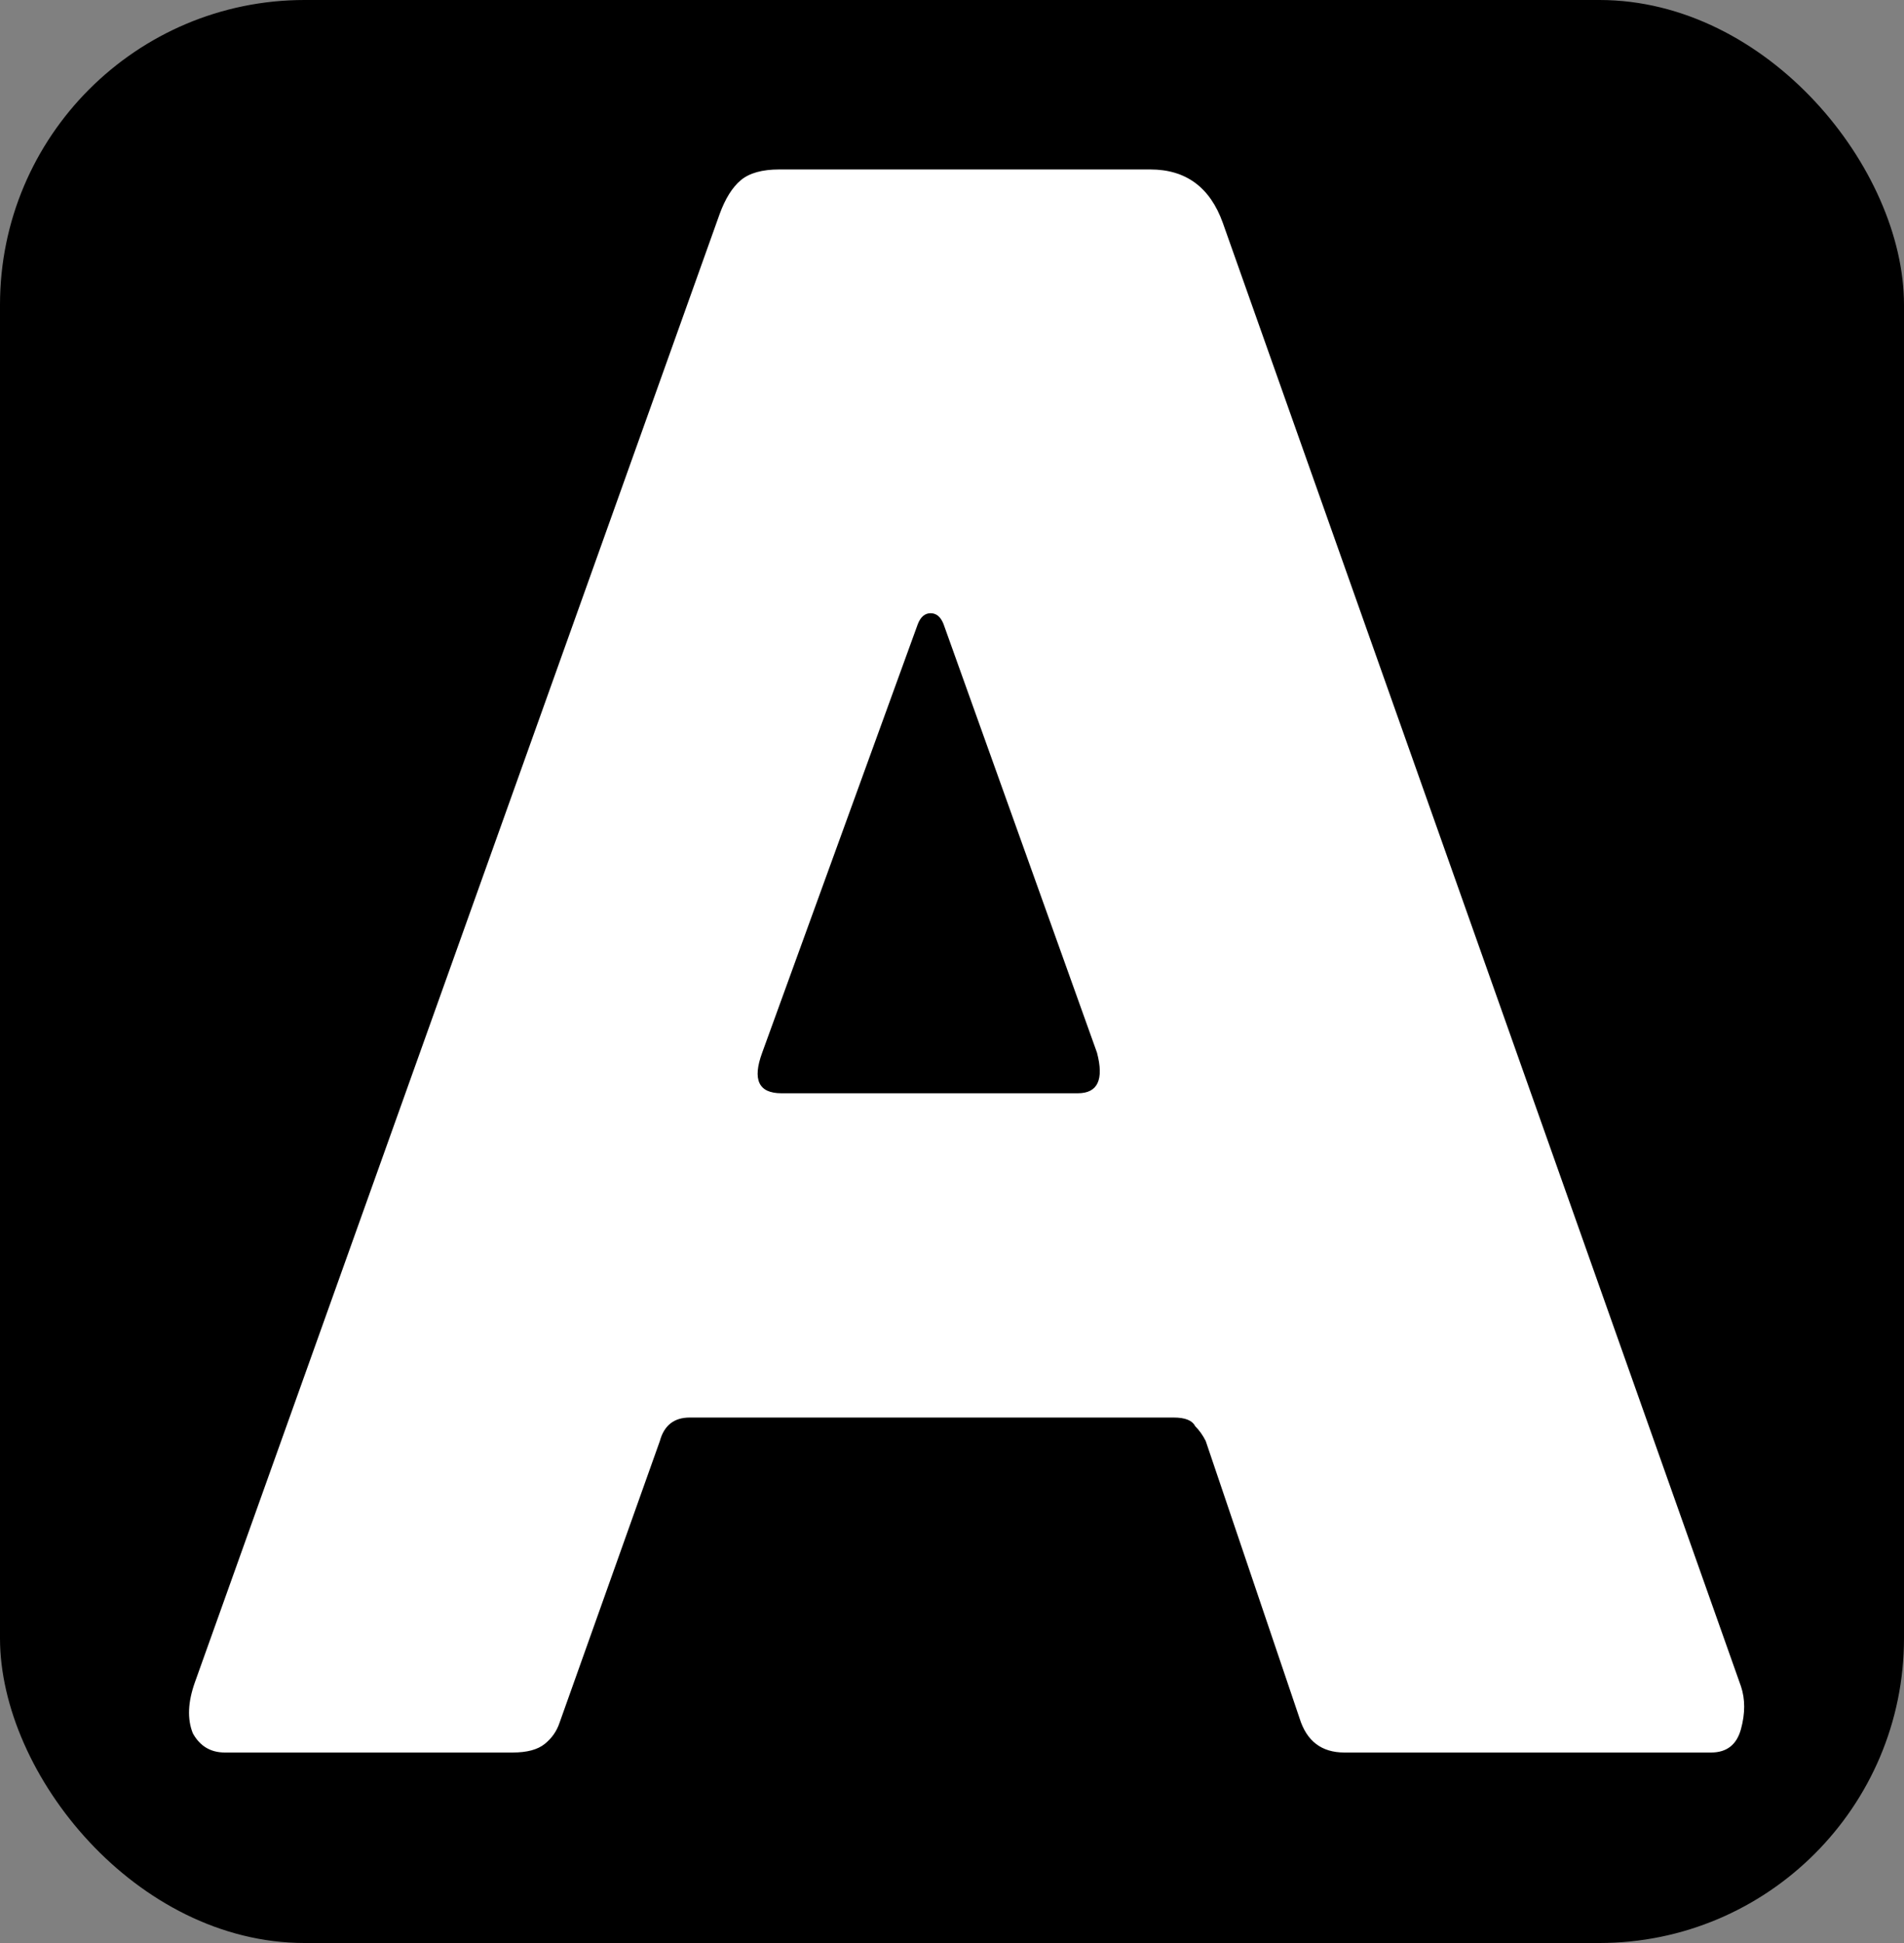 <svg
  viewBox="-4 -4 50 51"
  xmlns="http://www.w3.org/2000/svg"
>
  <rect x="-4" y="-4" width="50" height="51" fill="#808080" stroke="none"/>
  <rect
    x="-4"
    y="-4"
    width="50"
    height="51"
    rx="8"
    fill="black"
  />
  <path
    fill="white"
    d="M1.904 42C1.53 42 1.25 41.832 1.064 41.496C0.914 41.123 0.933 40.675 1.12 40.152L14.896 1.624C15.045 1.214 15.232 0.915 15.456 0.728C15.68 0.542 16.015 0.448 16.463 0.448H26.207C27.141 0.448 27.776 0.915 28.111 1.848L41.719 40.264C41.831 40.6 41.831 40.974 41.719 41.384C41.608 41.795 41.346 42 40.935 42H31.303C30.706 42 30.314 41.702 30.128 41.104L27.663 33.824C27.589 33.675 27.495 33.544 27.384 33.432C27.309 33.283 27.122 33.208 26.823 33.208H14.111C13.701 33.208 13.44 33.414 13.328 33.824L10.695 41.216C10.621 41.44 10.49 41.627 10.303 41.776C10.117 41.926 9.837 42 9.464 42H1.904ZM24.303 24.696C24.826 24.696 24.994 24.342 24.808 23.632L20.776 12.376C20.701 12.19 20.589 12.096 20.439 12.096C20.29 12.096 20.178 12.19 20.104 12.376L16.015 23.632C15.754 24.342 15.922 24.696 16.52 24.696H24.303Z"/>
</svg>